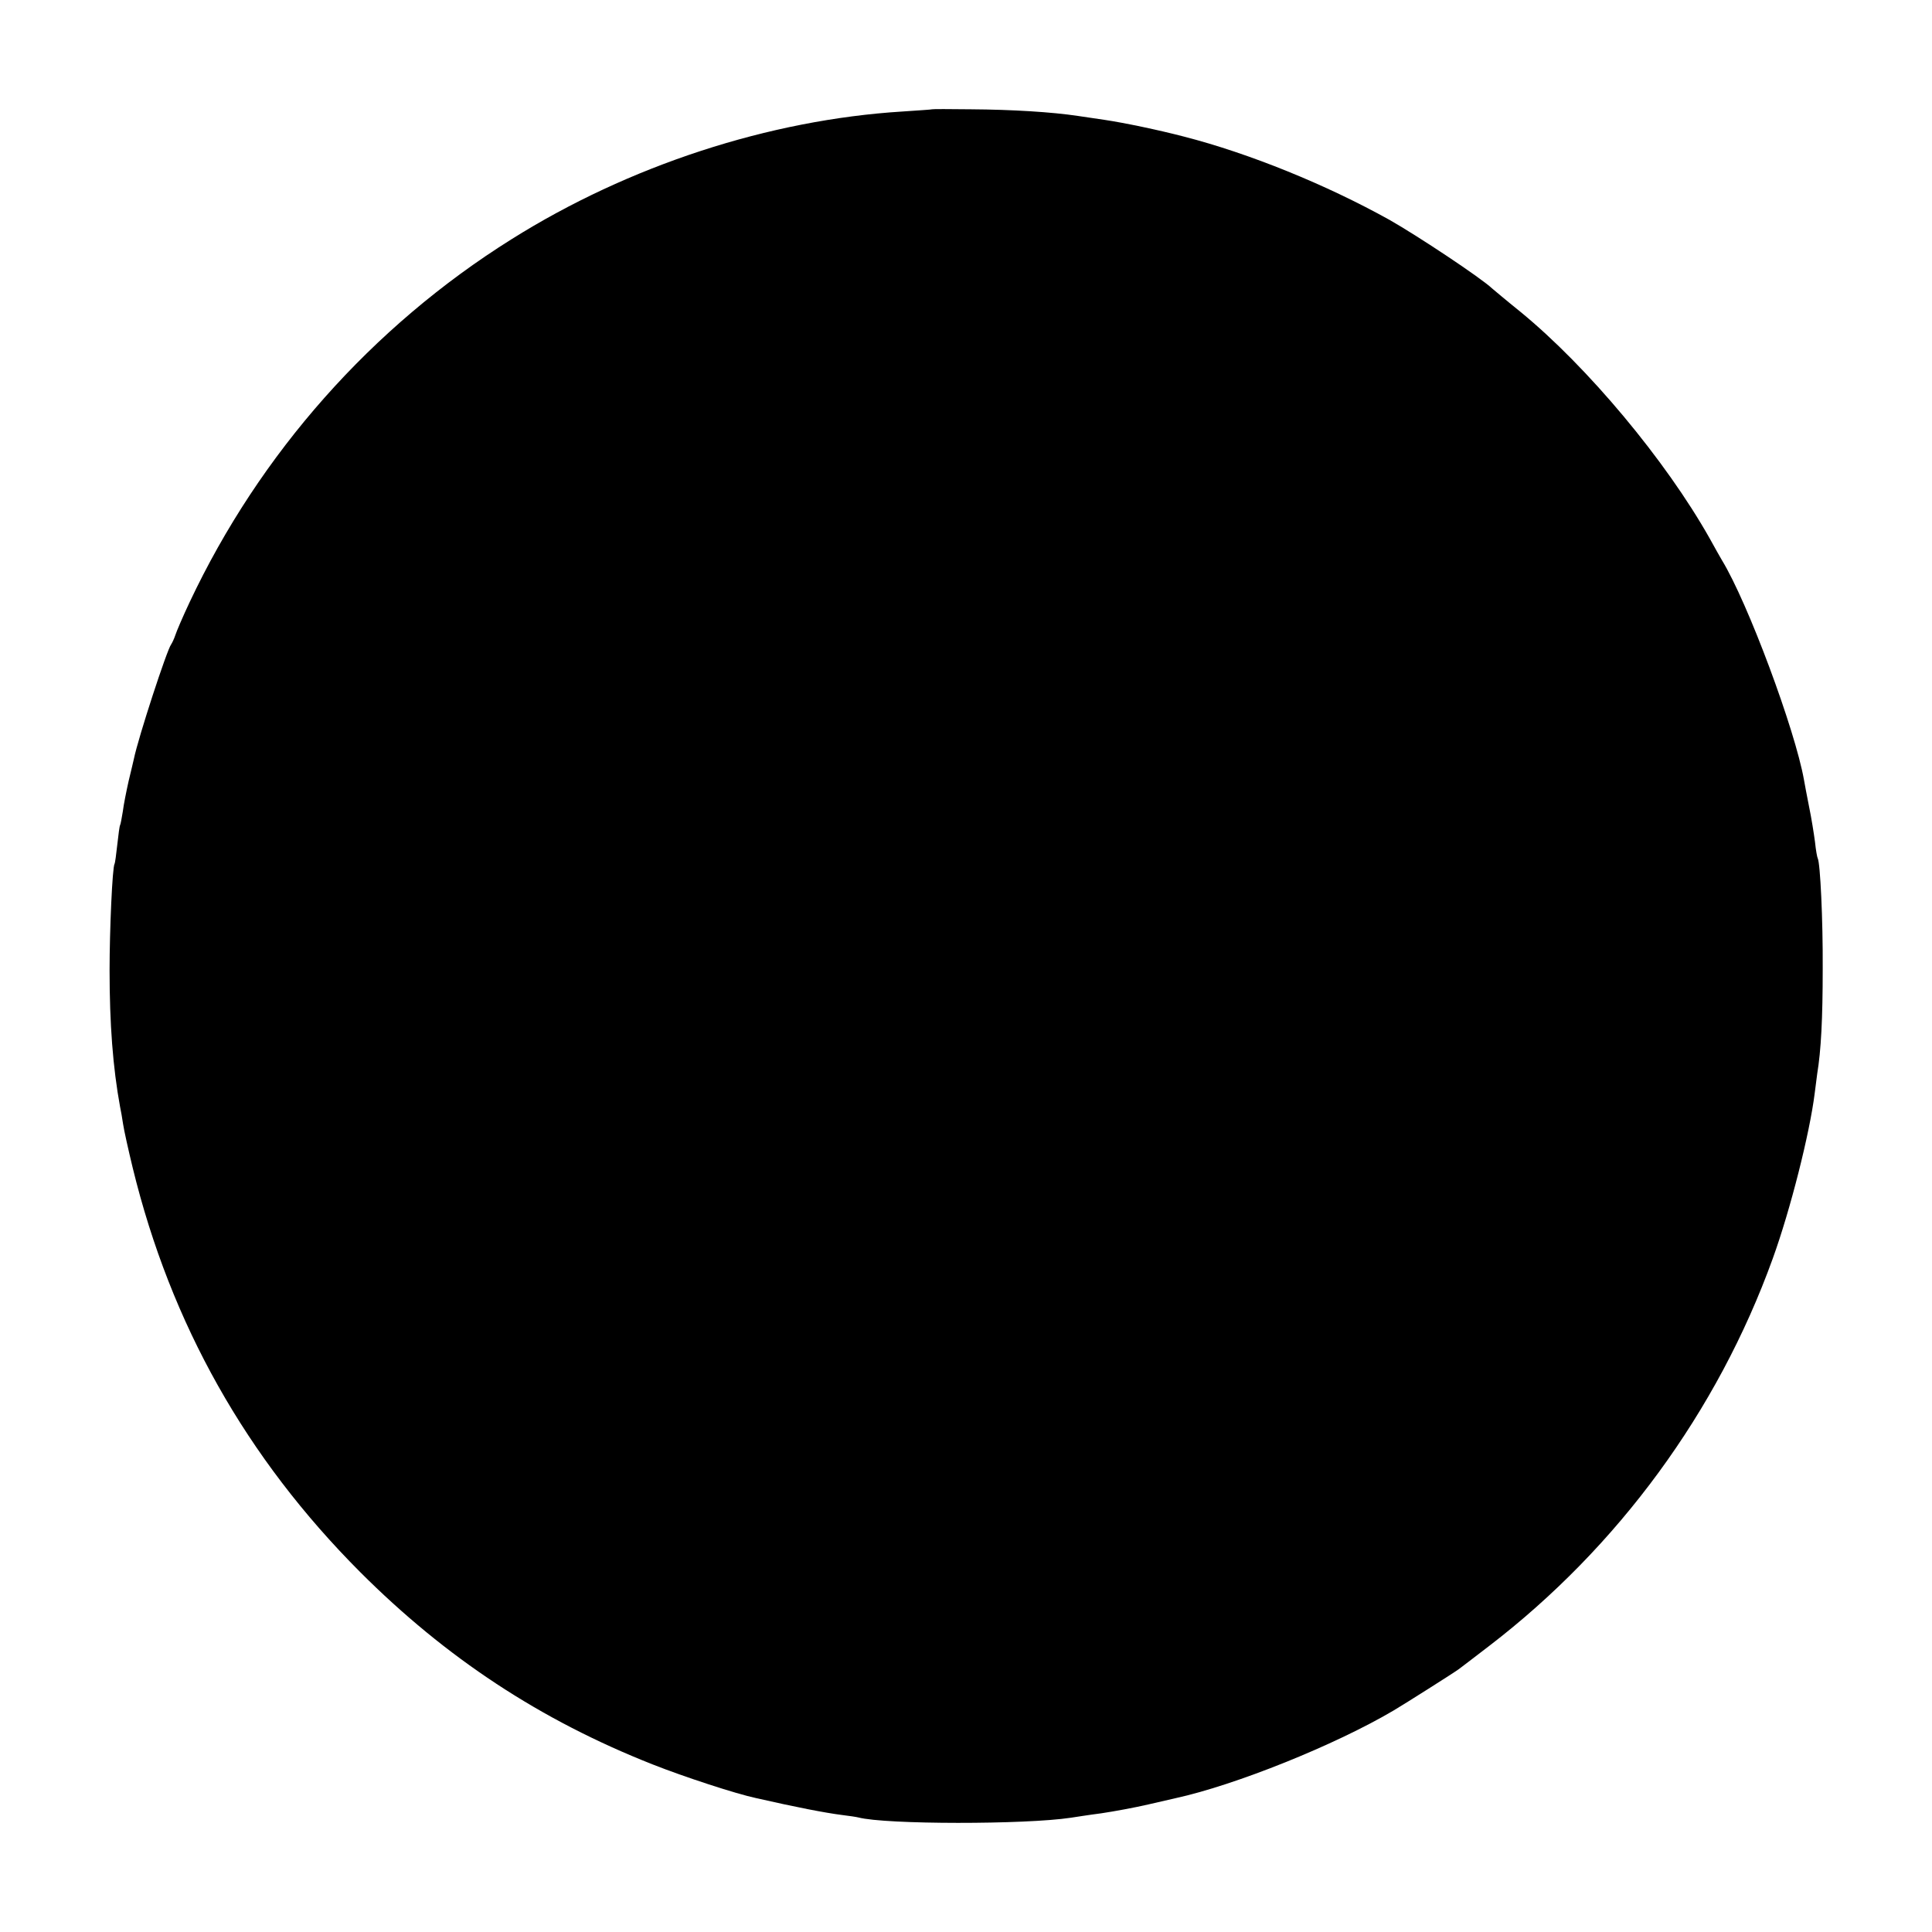 <?xml version="1.0" standalone="no"?>
<!DOCTYPE svg PUBLIC "-//W3C//DTD SVG 20010904//EN"
 "http://www.w3.org/TR/2001/REC-SVG-20010904/DTD/svg10.dtd">
<svg version="1.0" xmlns="http://www.w3.org/2000/svg"
 width="700pt" height="700pt" viewBox="0 0 700 700"
 preserveAspectRatio="xMidYMid meet">
<g transform="translate(0,700) scale(0.1,-0.1)"
fill="#000000" stroke="none">
<path d="M3377 6604 c-1 -1 -49 -4 -107 -8 -483 -30 -992 -196 -1417 -463
-506 -317 -912 -776 -1166 -1315 -25 -53 -48 -107 -52 -120 -4 -12 -11 -27
-15 -33 -15 -19 -119 -337 -135 -415 -2 -8 -10 -44 -19 -80 -8 -36 -18 -85
-21 -110 -4 -24 -8 -47 -10 -50 -2 -3 -6 -34 -10 -70 -4 -36 -8 -67 -10 -70
-8 -13 -18 -241 -18 -385 0 -195 12 -353 38 -495 3 -14 8 -42 11 -63 3 -21 19
-93 35 -159 138 -565 411 -1050 824 -1464 311 -311 652 -536 1060 -697 114
-45 300 -106 375 -122 145 -33 248 -53 310 -61 25 -3 52 -7 60 -9 99 -26 605
-26 770 -1 14 2 63 10 110 16 47 7 123 21 170 32 47 11 92 21 100 23 215 47
577 192 790 318 39 23 219 137 235 149 6 4 55 42 110 84 467 358 828 850 1028
1404 64 177 134 454 152 599 3 23 7 55 9 70 14 85 20 199 20 381 1 179 -9 383
-18 400 -2 3 -7 30 -10 60 -4 30 -13 87 -21 125 -8 39 -16 84 -19 100 -32 180
-203 641 -297 795 -5 8 -25 44 -45 80 -159 282 -442 621 -685 820 -51 41 -97
80 -103 85 -40 38 -269 190 -371 248 -230 128 -508 241 -745 302 -92 24 -216
50 -290 61 -19 3 -62 9 -95 14 -93 14 -237 23 -388 24 -76 1 -139 1 -140 0z"/>
</g>
</svg>
